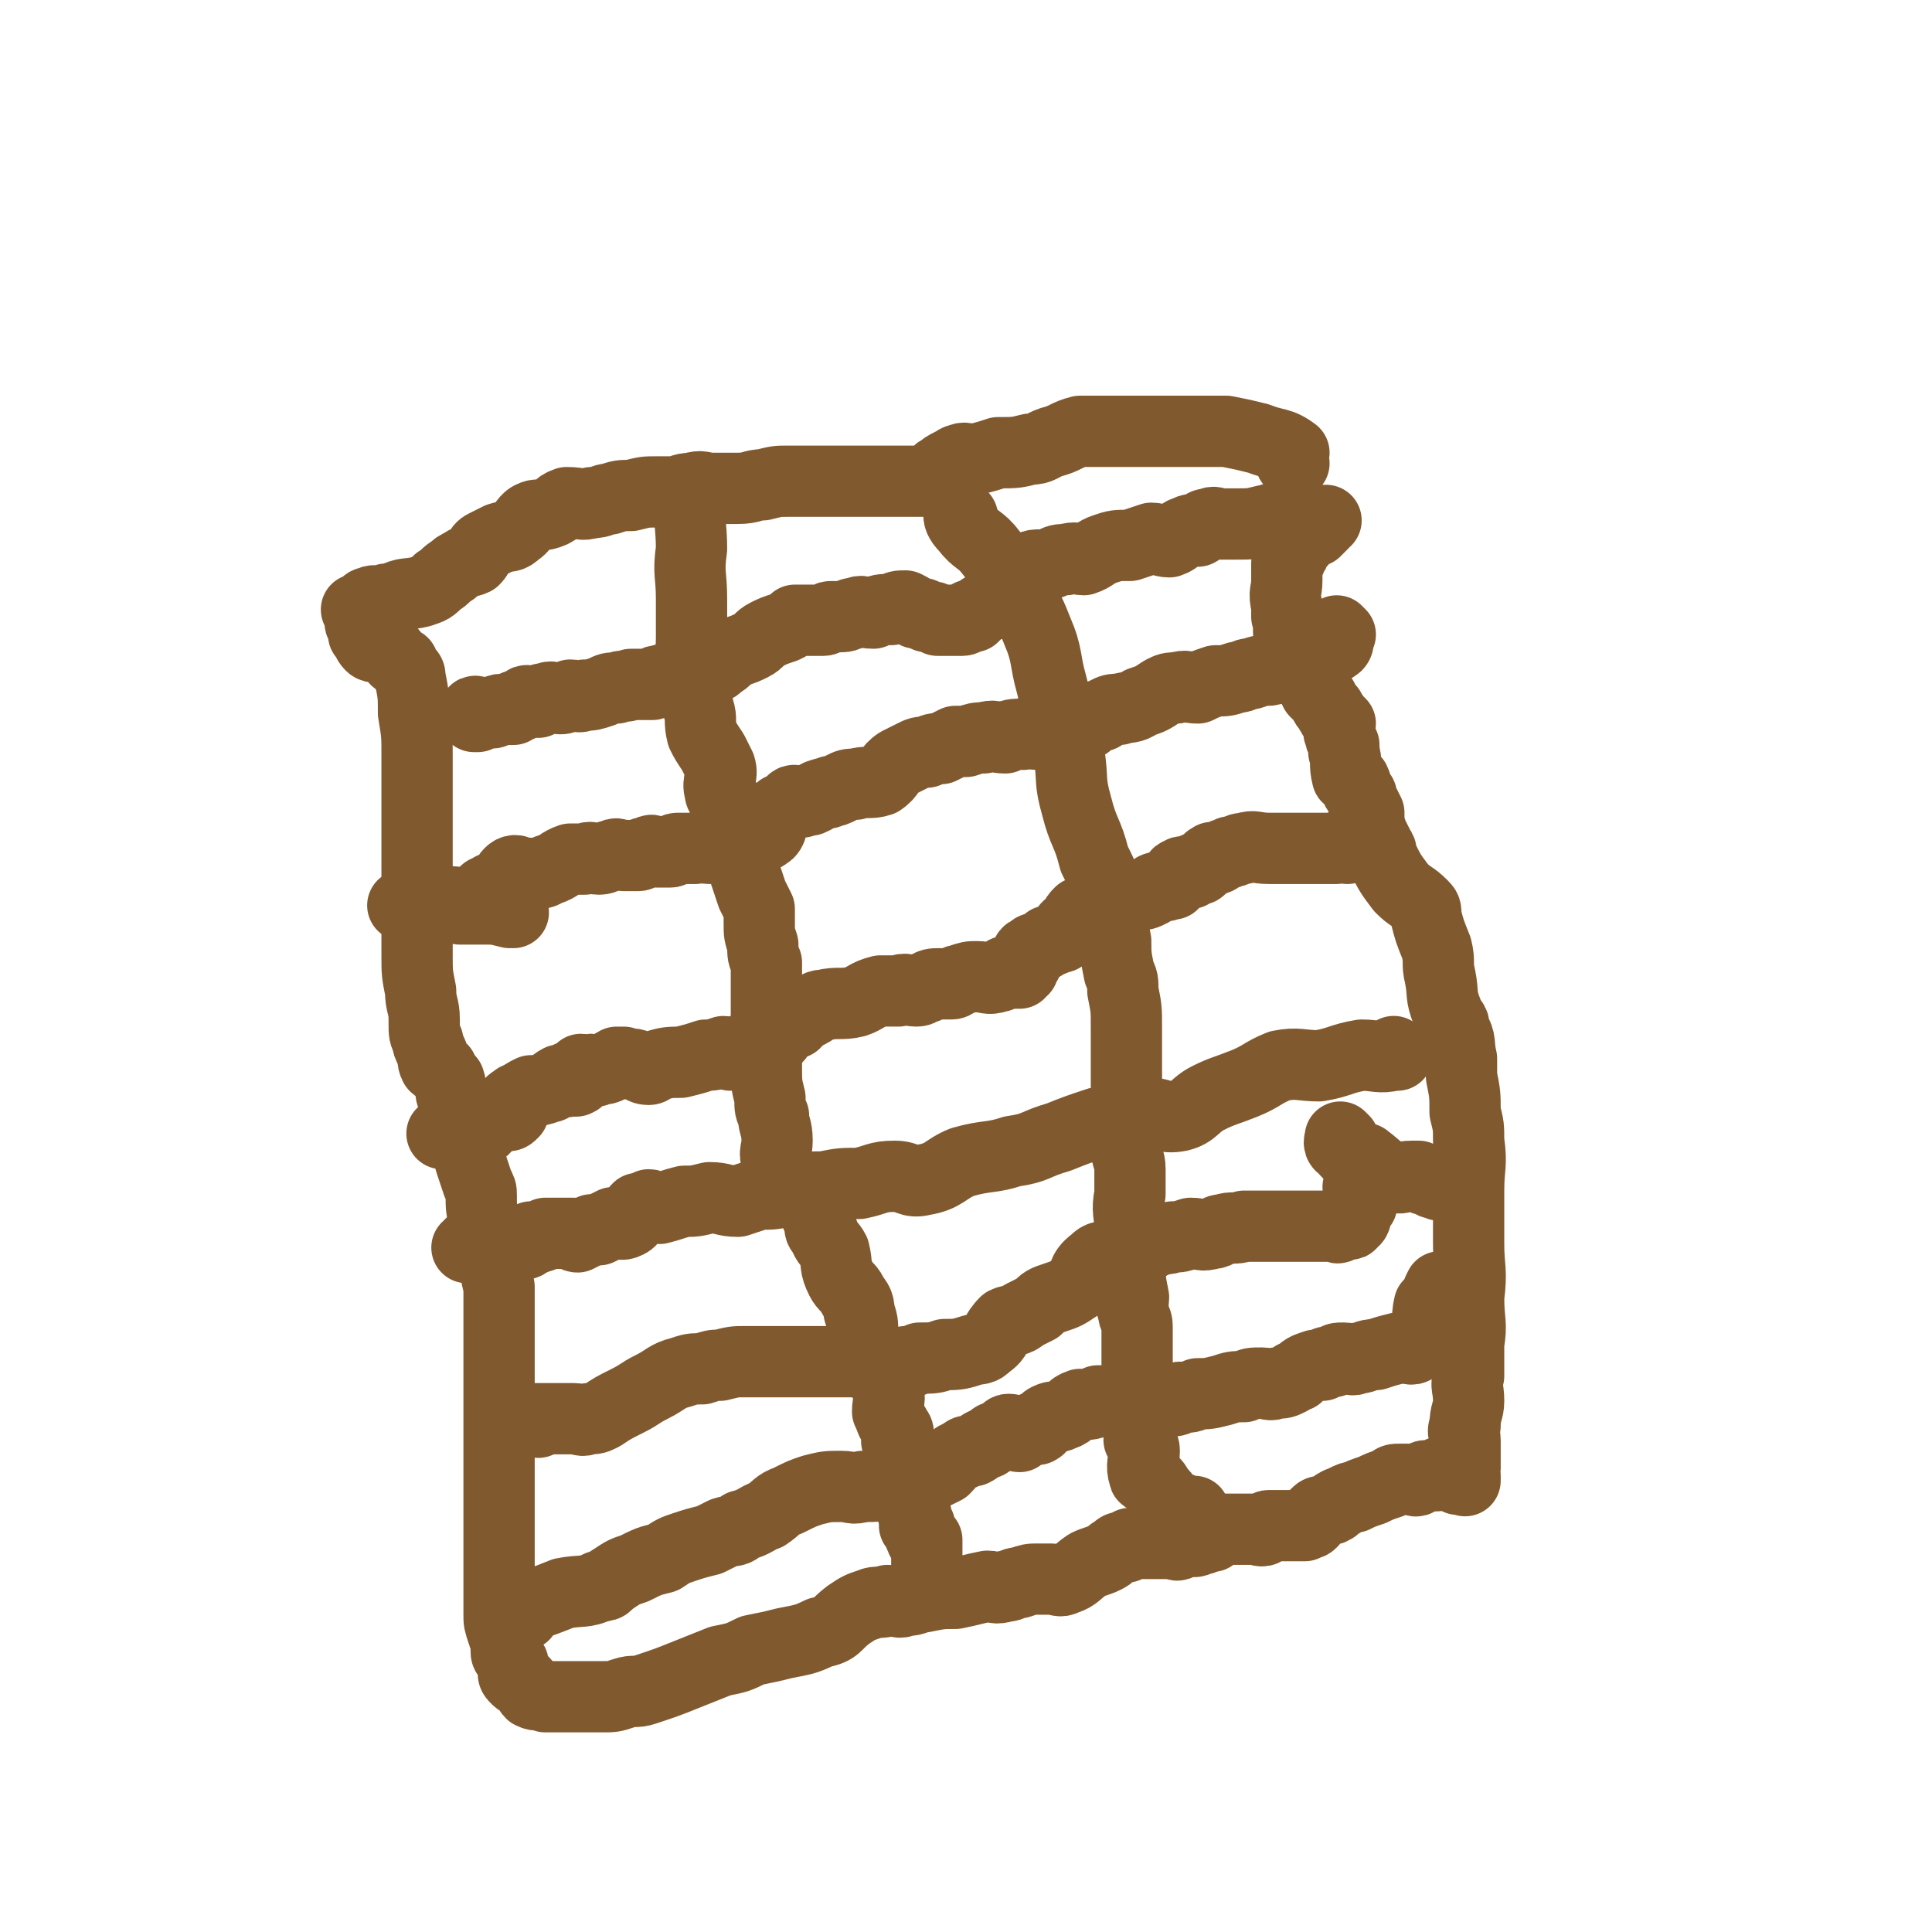 <svg viewBox='0 0 542 542' version='1.1' xmlns='http://www.w3.org/2000/svg' xmlns:xlink='http://www.w3.org/1999/xlink'><g fill='none' stroke='#81592F' stroke-width='20' stroke-linecap='round' stroke-linejoin='round'><path d='M363,130c0,0 -1,0 -1,-1 0,-1 1,-2 1,-2 -4,-3 -5,-2 -10,-4 -4,-1 -4,-1 -9,-2 -1,0 -1,0 -3,0 -3,0 -3,0 -5,0 -5,0 -5,0 -9,0 -5,0 -5,0 -9,0 -4,0 -4,0 -8,0 -3,0 -3,0 -7,0 -4,1 -4,2 -8,3 -3,1 -3,2 -6,2 -4,1 -4,1 -9,1 -3,1 -3,1 -7,2 -2,0 -2,-1 -4,0 -1,0 -1,1 -2,1 -2,1 -2,1 -3,2 -1,0 -1,1 -2,2 -1,0 -1,1 -2,1 -1,0 -1,0 -2,0 -2,0 -2,0 -3,0 -2,0 -2,0 -4,0 -2,0 -2,0 -4,0 -2,0 -2,0 -4,0 -3,0 -3,0 -5,0 -3,0 -3,0 -6,0 -2,0 -2,0 -4,0 -3,0 -3,0 -7,0 -3,0 -3,0 -7,1 -3,0 -3,1 -7,1 -3,0 -3,0 -7,0 -3,0 -3,-1 -6,0 -3,0 -3,1 -5,1 -3,0 -3,0 -5,0 -3,0 -3,0 -7,1 -3,0 -3,0 -6,1 -2,0 -2,1 -5,1 -3,1 -3,0 -7,0 -3,1 -2,2 -5,3 -3,1 -3,0 -5,1 -2,1 -2,3 -4,4 -2,2 -2,1 -5,2 -2,1 -2,1 -4,2 -2,1 -1,2 -3,4 -2,1 -2,0 -3,1 -2,1 -2,1 -3,2 -2,1 -2,2 -4,3 -2,2 -2,2 -5,3 -4,1 -4,0 -8,2 -2,0 -2,0 -3,1 -2,0 -2,-1 -3,0 -1,0 -1,0 -2,1 0,0 0,0 -1,1 0,0 -1,0 -1,0 0,0 1,0 1,1 0,1 0,1 0,2 0,1 0,1 1,2 0,1 0,1 0,2 1,1 1,2 2,3 1,1 2,0 4,1 2,1 2,1 3,3 1,0 1,1 2,1 0,1 0,1 1,2 1,1 1,1 1,2 1,5 1,5 1,10 1,6 1,6 1,12 0,7 0,7 0,14 0,6 0,6 0,11 0,2 0,2 0,4 0,5 0,5 0,9 0,3 0,3 0,6 0,6 0,6 0,12 0,5 0,5 1,10 0,4 1,4 1,8 0,1 0,1 0,1 0,3 0,3 1,5 0,1 0,1 1,3 1,2 0,2 1,4 1,1 1,0 2,1 1,2 1,2 2,3 1,3 0,3 1,5 1,4 0,5 1,8 1,3 2,2 3,4 1,3 0,3 1,6 1,3 1,3 2,6 1,2 1,2 1,3 0,4 0,4 1,8 0,2 0,2 1,4 1,2 1,2 1,4 1,1 0,1 1,2 0,4 0,4 1,8 0,1 0,1 0,2 0,2 0,2 0,4 0,4 0,4 0,9 0,2 0,2 0,4 0,1 0,1 0,2 0,1 0,1 0,3 0,1 0,1 0,2 0,2 0,2 0,4 0,2 0,2 0,5 0,3 0,3 0,6 0,2 0,2 0,4 0,5 0,5 0,9 0,2 0,2 0,4 0,3 0,3 0,5 0,3 0,3 0,5 0,3 0,3 0,5 0,4 0,4 0,8 0,3 0,3 0,6 0,2 0,2 0,5 0,2 0,2 1,5 0,1 1,0 1,1 0,1 0,1 0,3 0,0 0,0 0,1 0,1 0,1 1,2 0,1 1,1 1,2 0,1 0,1 0,2 0,1 0,1 1,2 1,1 1,0 2,1 1,1 1,2 2,3 2,1 2,0 4,1 1,0 1,0 2,0 2,0 2,0 4,0 2,0 2,0 4,0 1,0 1,0 3,0 1,0 1,0 3,0 3,0 3,0 6,-1 3,-1 3,0 6,-1 6,-2 6,-2 11,-4 5,-2 5,-2 10,-4 5,-1 5,-1 9,-3 5,-1 5,-1 9,-2 5,-1 6,-1 10,-3 5,-1 4,-2 8,-5 3,-2 3,-2 6,-3 2,-1 3,0 5,-1 3,0 3,1 5,0 3,0 3,-1 5,-1 5,-1 5,-1 9,-1 5,-1 4,-1 9,-2 2,0 2,1 5,0 2,0 2,-1 4,-1 3,-1 3,-1 5,-1 2,0 2,0 4,0 2,0 2,1 4,0 3,-1 3,-2 6,-4 2,-1 3,-1 5,-2 2,-1 1,-1 3,-2 1,-1 1,-1 3,-1 0,-1 0,0 1,-1 2,0 2,0 3,0 2,0 2,0 4,0 0,0 0,0 1,0 1,0 1,0 2,0 1,0 1,0 2,0 1,0 1,1 2,0 2,0 1,-1 3,-1 1,0 1,1 2,0 2,0 2,-1 4,-1 1,-1 1,-1 2,-2 2,0 2,0 4,0 2,0 2,0 4,0 1,0 1,0 2,0 1,0 2,1 3,0 0,0 0,-1 1,-1 1,0 1,0 3,0 1,0 1,0 2,0 1,0 1,0 2,0 0,0 0,0 1,0 1,0 1,0 2,0 1,-1 1,0 2,-1 0,-1 0,-1 1,-2 1,-1 1,-1 2,-1 2,-1 2,0 3,-1 1,0 0,-1 1,-1 1,-1 1,0 2,-1 2,-1 2,-1 3,-1 2,-1 2,-1 5,-2 2,-1 2,-1 5,-2 1,-1 1,-1 3,-1 1,0 1,0 2,0 2,0 2,1 3,0 1,0 1,-1 2,-1 1,0 2,0 3,0 0,0 0,0 1,-1 0,0 0,0 1,0 0,0 0,0 1,0 0,0 0,0 1,0 0,0 0,0 1,0 0,1 0,1 1,1 0,1 0,1 0,1 0,0 0,0 1,-1 0,0 1,0 1,0 0,1 0,2 0,1 -1,-1 0,-1 0,-3 0,-2 0,-2 0,-4 0,-2 0,-2 0,-4 0,-2 -1,-2 0,-4 0,-4 1,-4 1,-7 0,-4 -1,-4 0,-7 0,-5 0,-4 0,-9 1,-6 0,-6 0,-13 1,-8 0,-8 0,-15 0,-8 0,-8 0,-15 0,-7 1,-7 0,-14 0,-4 0,-4 -1,-8 0,-5 0,-5 -1,-10 0,-3 0,-3 0,-5 -1,-4 0,-5 -2,-8 0,-3 -1,-2 -2,-5 -2,-5 -1,-5 -2,-10 -1,-4 0,-4 -1,-8 -2,-5 -2,-5 -3,-9 0,-2 0,-2 -1,-3 -3,-3 -3,-2 -6,-5 -3,-4 -3,-4 -5,-8 -1,-1 0,-2 -1,-3 -1,-2 -1,-2 -2,-4 -1,-3 -1,-3 -1,-6 -1,-2 -1,-2 -2,-4 0,-1 0,-1 -1,-2 -1,-1 0,-1 -1,-3 -1,-1 -1,0 -2,-1 -1,-4 0,-4 -1,-7 0,-1 0,-1 0,-2 -1,-2 -1,-2 -1,-3 -1,-1 0,-2 0,-3 -1,-1 -1,-1 -2,-2 0,-1 -1,-1 -1,-2 -1,-1 -1,-1 -2,-3 -1,-1 -1,-1 -2,-2 -1,-2 -1,-2 -2,-4 -1,-3 -1,-3 -2,-5 -2,-3 -2,-3 -3,-5 -1,-3 0,-4 -1,-7 0,-2 0,-2 0,-3 -1,-4 0,-4 0,-7 0,-2 0,-2 0,-3 0,-1 0,-1 0,-2 0,0 0,0 0,0 0,-1 0,-1 1,-1 0,-1 0,-1 0,-1 0,-1 -1,-1 0,-1 0,-1 1,0 1,0 0,-1 0,-1 0,-2 1,-1 1,-1 2,-1 0,-1 0,-1 0,-1 1,-1 1,-1 1,-1 1,-1 1,-1 2,-1 0,-1 1,0 1,0 1,-1 1,-1 2,-2 0,0 0,0 0,-1 0,0 -1,0 0,0 0,0 1,0 1,0 '/><path d='M376,178c0,0 -1,-1 -1,-1 0,1 1,3 0,4 -4,3 -5,2 -9,4 -5,2 -5,2 -10,3 -2,0 -2,0 -5,1 -2,0 -2,1 -4,1 -3,1 -3,1 -6,1 -3,1 -3,1 -5,2 -3,0 -3,-1 -6,0 -2,0 -2,0 -4,1 -3,2 -3,2 -6,3 -3,2 -3,1 -6,2 -2,0 -2,0 -4,1 -1,1 -1,1 -3,1 -1,1 -1,1 -2,2 -2,0 -2,-1 -3,0 -2,0 -2,1 -4,1 -1,1 -2,0 -3,1 -2,0 -2,1 -4,1 -2,0 -2,-1 -4,0 -3,0 -3,0 -5,1 -3,0 -3,-1 -6,0 -2,0 -2,0 -5,1 -1,0 -1,0 -3,0 -2,1 -2,1 -4,2 -2,0 -2,0 -4,1 -2,0 -2,0 -4,1 -2,1 -2,1 -4,2 -3,2 -2,3 -5,5 -3,1 -4,0 -7,1 -2,0 -2,0 -4,1 -2,1 -2,1 -3,1 -1,1 -1,0 -3,1 -1,0 -1,1 -2,1 -1,1 -1,0 -3,1 -1,0 -1,0 -1,0 -1,0 -1,-1 -2,0 0,0 0,1 -1,1 -1,1 -1,1 -2,1 -1,1 -1,1 -1,2 -2,2 -1,4 -3,5 -1,1 -1,0 -3,0 -1,0 -1,0 -2,1 -2,0 -1,1 -3,1 -2,0 -2,-1 -4,0 -1,0 -1,0 -2,1 -1,0 -1,0 -2,1 -2,0 -2,-1 -4,0 -3,0 -3,0 -5,0 -1,0 -1,1 -2,1 -1,0 -1,0 -2,0 0,0 0,0 -1,0 0,0 0,0 -1,0 -1,0 -1,-1 -2,0 -2,0 -2,1 -3,1 -2,0 -2,0 -4,0 -2,0 -2,-1 -3,0 -2,0 -2,1 -4,1 -2,0 -2,-1 -4,0 -2,0 -2,0 -4,0 -3,1 -3,2 -6,3 -1,0 -1,1 -3,1 -2,0 -2,0 -5,0 -1,-1 -2,-1 -3,0 -1,1 0,2 -1,3 -1,1 -2,1 -3,1 -1,0 -1,0 -2,1 -1,0 -1,0 -1,1 '/><path d='M144,256c0,0 0,-1 -1,-1 0,0 0,1 0,1 -4,-1 -4,-1 -7,-1 -3,0 -4,0 -7,0 -1,-1 -1,-2 -2,-2 -2,0 -2,0 -3,1 -2,0 -2,0 -3,0 -1,0 -1,0 -3,0 -2,0 -2,0 -4,0 0,0 -1,0 -1,0 '/><path d='M392,296c0,0 -1,-1 -1,-1 0,0 0,1 0,1 -4,1 -5,0 -9,0 -6,1 -6,2 -12,3 -5,0 -6,-1 -11,0 -5,2 -5,3 -10,5 -5,2 -6,2 -10,4 -4,2 -4,4 -8,5 -5,1 -5,-1 -11,-1 -6,1 -6,2 -12,3 -6,2 -6,2 -11,4 -7,2 -6,3 -13,4 -6,2 -7,1 -14,3 -5,2 -5,4 -11,5 -4,1 -4,-1 -8,-1 -5,0 -5,1 -10,2 -5,0 -5,0 -10,1 -5,0 -5,0 -10,1 -4,1 -4,1 -8,1 -3,1 -3,1 -6,2 -4,0 -4,-1 -8,-1 -4,1 -4,1 -7,1 -4,1 -3,1 -7,2 -2,0 -2,-1 -3,-1 -2,1 -2,1 -3,1 -2,2 -1,3 -3,4 -2,1 -2,0 -4,0 -2,1 -2,1 -4,2 0,0 0,0 -1,0 -1,0 -1,0 -1,0 -2,1 -2,1 -4,2 -1,0 -1,-1 -1,-1 0,0 0,0 -1,0 -1,0 -1,0 -1,0 -2,0 -2,0 -5,0 0,0 0,0 -1,0 -1,1 -1,1 -2,1 -1,1 -1,0 -2,0 -1,1 -1,2 -2,2 -1,0 -1,0 -2,-1 -1,0 -1,0 -1,0 -2,0 -2,0 -3,0 -1,0 -1,0 -2,0 -2,0 -2,0 -3,0 -1,0 -1,0 -2,0 -1,1 -1,1 -2,1 0,1 0,1 -1,1 0,0 0,0 0,0 '/><path d='M195,141c0,0 -1,-1 -1,-1 -1,6 0,7 0,14 -1,7 0,7 0,14 0,6 0,6 0,11 0,5 -1,6 0,10 0,5 1,5 2,10 1,3 0,3 1,7 1,2 1,2 3,5 1,2 1,2 2,4 1,3 -1,4 0,7 0,2 2,2 2,4 2,3 1,4 2,7 1,3 1,3 2,6 1,3 0,3 1,6 1,3 1,3 2,6 1,2 1,2 2,4 0,2 0,2 0,4 0,3 0,3 1,6 0,3 0,3 1,5 0,3 0,3 0,5 0,4 0,4 0,7 0,3 0,3 0,7 0,3 0,3 0,7 0,2 0,2 0,3 0,5 0,5 1,9 0,3 0,3 1,5 0,3 1,3 1,7 0,3 -1,3 0,6 0,3 1,3 3,5 0,2 0,2 2,3 2,1 2,0 4,1 1,1 1,1 1,3 1,3 1,3 2,5 0,2 0,2 1,3 1,3 2,3 3,5 1,4 0,4 2,8 1,2 2,2 3,4 1,2 2,2 2,5 1,3 1,3 1,6 1,3 1,3 3,6 0,2 0,2 1,4 1,3 2,2 3,5 1,4 0,4 0,7 1,2 1,3 2,4 0,1 1,1 1,2 0,0 0,1 0,2 0,0 -1,0 0,1 0,2 1,1 1,3 0,2 -1,3 0,5 0,1 1,1 1,2 1,2 0,2 1,3 0,2 1,2 1,3 0,1 0,1 0,3 0,1 1,1 1,1 0,1 0,1 0,3 0,0 -1,0 0,0 0,0 0,0 1,0 0,1 -1,1 0,2 0,1 0,1 1,1 0,1 -1,1 0,1 0,1 0,0 1,0 0,1 0,1 0,2 0,0 0,0 0,0 0,1 0,1 0,1 0,1 0,1 0,2 0,1 0,1 0,2 0,2 0,2 0,3 0,1 0,1 0,2 0,1 0,1 0,1 0,0 -1,0 0,0 0,0 0,0 1,0 0,0 0,0 1,0 '/><path d='M270,145c0,0 -1,-1 -1,-1 0,1 0,2 2,4 3,4 4,3 7,7 5,6 4,6 8,12 3,5 3,5 5,10 3,7 2,8 4,15 1,4 1,4 2,9 1,6 2,6 3,11 1,7 0,7 2,14 2,8 3,7 5,15 3,6 3,6 4,13 1,5 1,5 2,10 0,4 0,4 1,9 1,2 1,2 1,5 1,5 1,5 1,10 0,3 0,3 0,6 0,5 0,5 0,10 0,4 0,4 0,9 0,4 -1,4 0,9 0,3 1,3 1,6 0,3 0,3 0,7 -1,5 0,5 0,10 0,3 0,3 0,6 0,1 -1,1 0,3 0,5 0,5 1,10 0,2 -1,2 0,4 0,2 1,2 1,4 0,3 0,3 0,7 0,1 0,1 0,2 0,2 0,2 0,4 0,2 0,2 0,4 0,1 0,1 0,3 0,2 0,2 0,5 0,1 -1,1 0,2 0,2 1,2 1,4 0,1 -1,1 0,1 0,2 1,1 1,3 0,3 -1,4 0,7 0,1 1,0 1,1 2,1 2,1 3,3 0,0 0,0 1,1 1,1 1,2 2,3 1,1 2,1 3,1 0,1 0,1 1,2 1,0 2,-1 3,-1 0,1 -1,2 0,3 0,0 0,0 1,0 0,1 -1,1 0,2 0,0 0,-1 1,-1 1,0 1,0 2,0 '/><path d='M378,238c0,0 0,-1 -1,-1 -1,0 -1,1 -2,1 -5,0 -5,0 -10,0 -2,0 -2,0 -4,0 -3,0 -3,0 -5,0 -4,0 -4,-1 -7,0 -2,0 -2,1 -4,1 -1,1 -1,0 -2,1 -1,0 -1,1 -2,1 -1,0 -1,-1 -1,0 -1,0 -1,0 -1,1 -1,0 -1,0 -2,1 0,0 0,1 -1,1 0,0 -1,-1 -1,0 -1,0 -1,0 -1,1 -2,0 -2,-1 -3,0 -1,0 -1,1 -2,3 0,0 0,0 -1,0 -1,1 -2,0 -3,1 -1,0 -1,0 -2,1 -2,1 -2,1 -4,1 -2,1 -2,1 -4,2 0,0 0,1 -1,1 -1,0 -1,0 -2,0 -1,0 -1,0 -2,1 -1,0 -1,-1 -2,0 -1,0 -1,1 -2,1 -1,0 -2,0 -3,0 -1,1 -1,1 -2,3 -2,1 -2,2 -3,3 0,1 0,1 -1,1 -2,1 -2,1 -3,1 -1,1 -1,1 -3,2 -1,0 -1,0 -2,1 -1,0 -1,1 -1,1 0,1 0,1 0,2 -1,0 -1,0 -2,1 0,0 1,1 1,1 -1,0 -2,-1 -2,0 0,0 1,0 1,1 -1,0 -1,0 -2,0 0,0 0,0 -1,0 -1,0 -1,-1 -1,0 -1,0 -1,1 -2,1 -3,1 -3,0 -6,0 -2,0 -2,0 -5,1 -1,0 -1,1 -2,1 -2,0 -2,0 -4,0 -1,0 -2,0 -3,1 -2,0 -1,1 -3,1 -2,0 -3,-1 -5,0 -3,0 -3,0 -5,0 -4,1 -4,2 -7,3 -4,1 -5,0 -9,1 -2,0 -2,1 -4,2 0,0 0,0 -1,0 -1,0 -1,-1 -2,0 0,0 0,0 0,0 -1,1 0,1 0,2 -1,0 -1,-1 -2,0 0,0 1,1 1,1 -1,0 -2,-1 -3,-1 0,1 0,1 -1,2 -1,2 0,2 -1,3 -1,1 -1,1 -2,2 -2,0 -2,0 -3,1 -1,0 -1,0 -3,0 -1,0 -1,0 -2,1 -2,0 -1,0 -3,1 -1,0 -1,-1 -2,-1 -3,1 -3,1 -5,1 -3,1 -3,1 -7,2 -3,0 -4,0 -7,1 -1,0 -1,1 -2,1 -2,0 -2,-1 -3,-1 -2,-1 -2,0 -4,-1 -1,0 -1,0 -2,0 -2,1 -2,2 -5,2 -1,1 -1,0 -2,0 -2,1 -2,0 -3,0 -1,1 0,3 -1,3 -1,1 -1,-1 -2,-1 -1,0 0,1 0,1 -1,1 -2,0 -3,0 -2,1 -2,2 -3,2 -3,1 -3,1 -5,1 -2,1 -2,1 -3,2 -1,0 -1,0 -2,1 -1,0 0,1 0,1 0,1 0,1 0,2 -1,1 -1,1 -2,1 -1,0 -1,-1 -2,-1 -2,1 -2,2 -3,3 -1,1 -1,2 -2,2 -2,1 -3,0 -5,0 -1,0 -1,0 -3,0 -1,0 -1,0 -2,0 -1,1 -1,1 -1,1 '/><path d='M360,146c0,0 0,-1 -1,-1 -2,0 -2,1 -4,1 -4,1 -4,1 -8,1 -2,0 -2,0 -5,0 -1,0 -1,-1 -3,0 -2,0 -1,1 -3,2 -1,0 -1,-1 -3,0 -3,1 -2,2 -5,3 -2,0 -3,-1 -5,-1 -3,1 -3,1 -6,2 -4,0 -4,0 -7,1 -3,1 -3,2 -6,3 -2,0 -2,-1 -5,0 -2,0 -2,0 -4,1 -3,1 -4,0 -6,1 -3,2 -3,2 -5,5 -2,2 -2,2 -4,5 -1,1 -2,0 -3,1 -2,1 -2,1 -4,3 0,0 0,0 0,0 -1,0 -1,-1 -1,0 -1,0 -1,1 -2,1 -1,0 -1,0 -2,0 0,0 0,0 -1,0 -2,0 -2,0 -3,0 0,0 0,0 -1,0 -1,-1 -1,-1 -3,-1 -1,-1 -1,-1 -3,-1 -1,-1 -1,-1 -3,-2 -2,0 -2,0 -4,1 -3,0 -3,0 -5,1 -3,0 -3,-1 -5,0 -2,0 -2,1 -4,1 -1,0 -1,0 -3,0 -1,0 -1,1 -2,1 -2,0 -2,0 -4,0 -2,0 -2,0 -4,0 -1,1 -1,1 -3,2 -3,1 -3,1 -5,2 -2,1 -2,2 -4,3 -2,1 -2,1 -5,2 -2,1 -2,2 -4,3 -1,1 -1,1 -3,2 -1,1 -1,1 -3,1 -1,1 -1,0 -2,1 -1,0 -1,1 -3,1 -1,0 -1,0 -2,0 -2,0 -2,-1 -4,0 -1,0 -1,0 -2,1 -2,0 -2,0 -3,0 -2,0 -2,0 -3,0 -2,1 -2,0 -4,1 -2,0 -2,0 -4,1 -3,1 -3,1 -5,1 -2,1 -2,0 -4,0 -2,1 -2,1 -3,1 -2,0 -2,-1 -4,0 -1,0 -1,0 -2,1 0,0 0,0 -1,0 -1,0 -1,0 -1,0 -1,0 -1,-1 -2,0 0,0 0,0 -1,1 0,0 0,0 -1,0 -1,0 0,0 -1,1 -2,0 -2,0 -3,0 -2,0 -2,1 -3,1 -1,0 -1,0 -3,0 -1,0 -2,-1 -2,0 0,0 1,0 1,1 0,0 -1,0 -1,0 '/><path d='M151,399c0,0 -1,-1 -1,-1 1,0 2,0 5,0 0,0 0,0 1,0 2,0 2,0 4,0 1,0 1,0 1,0 2,0 2,1 4,0 2,0 2,0 4,-1 3,-2 3,-2 7,-4 4,-2 3,-2 7,-4 4,-2 4,-3 8,-4 3,-1 3,-1 6,-1 3,-1 3,-1 5,-1 4,-1 4,-1 7,-1 3,0 3,0 6,0 4,0 4,0 8,0 6,0 6,0 11,0 7,0 7,0 13,0 4,0 4,1 7,0 2,0 2,0 4,-1 4,0 4,0 7,-1 3,0 4,0 7,-1 3,-1 3,0 5,-2 3,-2 2,-3 5,-6 2,-1 3,0 5,-2 2,-1 2,-1 4,-2 2,-2 2,-2 5,-3 3,-1 3,-1 6,-3 3,-3 1,-4 5,-7 2,-2 2,-1 5,-2 2,0 2,0 5,0 2,-1 2,-1 4,-2 2,-1 2,-2 4,-2 2,-1 2,0 4,-1 2,0 2,0 5,-1 3,0 3,1 6,0 2,0 1,-1 3,-1 3,-1 3,0 6,-1 2,0 2,0 5,0 2,0 2,0 4,0 2,0 2,0 4,0 1,0 1,0 2,0 2,0 2,0 4,0 1,0 1,0 1,0 2,0 2,0 3,0 1,0 1,0 3,0 0,0 0,1 1,0 1,0 0,0 1,-1 1,0 2,1 2,0 2,-1 1,-2 2,-4 0,-1 1,-1 1,-1 0,0 -1,0 -1,-1 0,-1 1,-1 1,-3 -1,0 -1,0 -1,-1 '/><path d='M377,320c0,0 -1,-1 -1,-1 0,1 -1,2 1,3 2,3 3,2 6,3 4,3 4,4 8,5 2,1 2,0 5,0 1,0 1,0 2,0 2,1 1,1 3,1 1,1 1,1 2,1 1,1 1,0 2,0 0,0 0,0 1,0 '/><path d='M147,453c0,0 -1,-1 -1,-1 0,-1 0,-1 1,-1 6,-2 6,-2 11,-4 5,-1 6,0 10,-2 3,0 2,-1 4,-2 3,-2 3,-2 6,-3 4,-2 4,-2 8,-3 3,-2 3,-2 6,-3 3,-1 3,-1 7,-2 2,-1 2,-1 4,-2 3,-1 3,0 5,-2 4,-1 4,-2 7,-3 3,-2 3,-3 6,-4 4,-2 4,-2 7,-3 4,-1 4,-1 8,-1 3,0 3,1 6,0 4,0 4,0 7,-1 4,0 5,0 8,-1 4,-1 4,-1 8,-3 2,-2 2,-3 5,-4 1,-1 1,-1 3,-1 2,-1 1,-1 3,-2 1,0 1,0 2,-1 1,-1 1,-1 3,-1 1,-1 1,-2 2,-2 2,0 2,2 3,2 1,-1 1,-2 3,-2 1,-1 1,0 2,0 2,-1 1,-2 3,-3 2,-1 2,0 4,-1 3,-1 2,-2 5,-3 3,0 3,0 5,-1 2,0 2,0 4,0 3,0 3,0 6,0 1,0 1,0 3,0 1,0 1,0 3,0 2,0 2,1 4,0 2,0 2,0 3,-1 3,0 3,0 5,-1 3,0 3,0 7,-1 3,-1 3,-1 6,-1 2,-1 2,-1 5,-1 2,0 2,1 4,0 2,0 2,0 4,-1 1,-1 1,-1 2,-1 2,-2 2,-2 5,-3 1,0 1,0 2,0 1,-1 1,-1 3,-1 1,-1 1,-1 3,-1 2,0 2,1 4,0 2,0 2,-1 5,-1 3,-1 3,-1 7,-2 2,0 3,1 4,0 1,0 -1,-1 0,-1 0,-1 0,0 1,-1 1,0 1,0 2,-1 0,0 1,1 1,0 0,-4 -1,-5 0,-9 0,0 0,2 1,2 0,-1 0,-2 1,-3 0,-1 -1,-1 0,-1 0,-1 0,-1 1,-3 '/></g>
</svg>